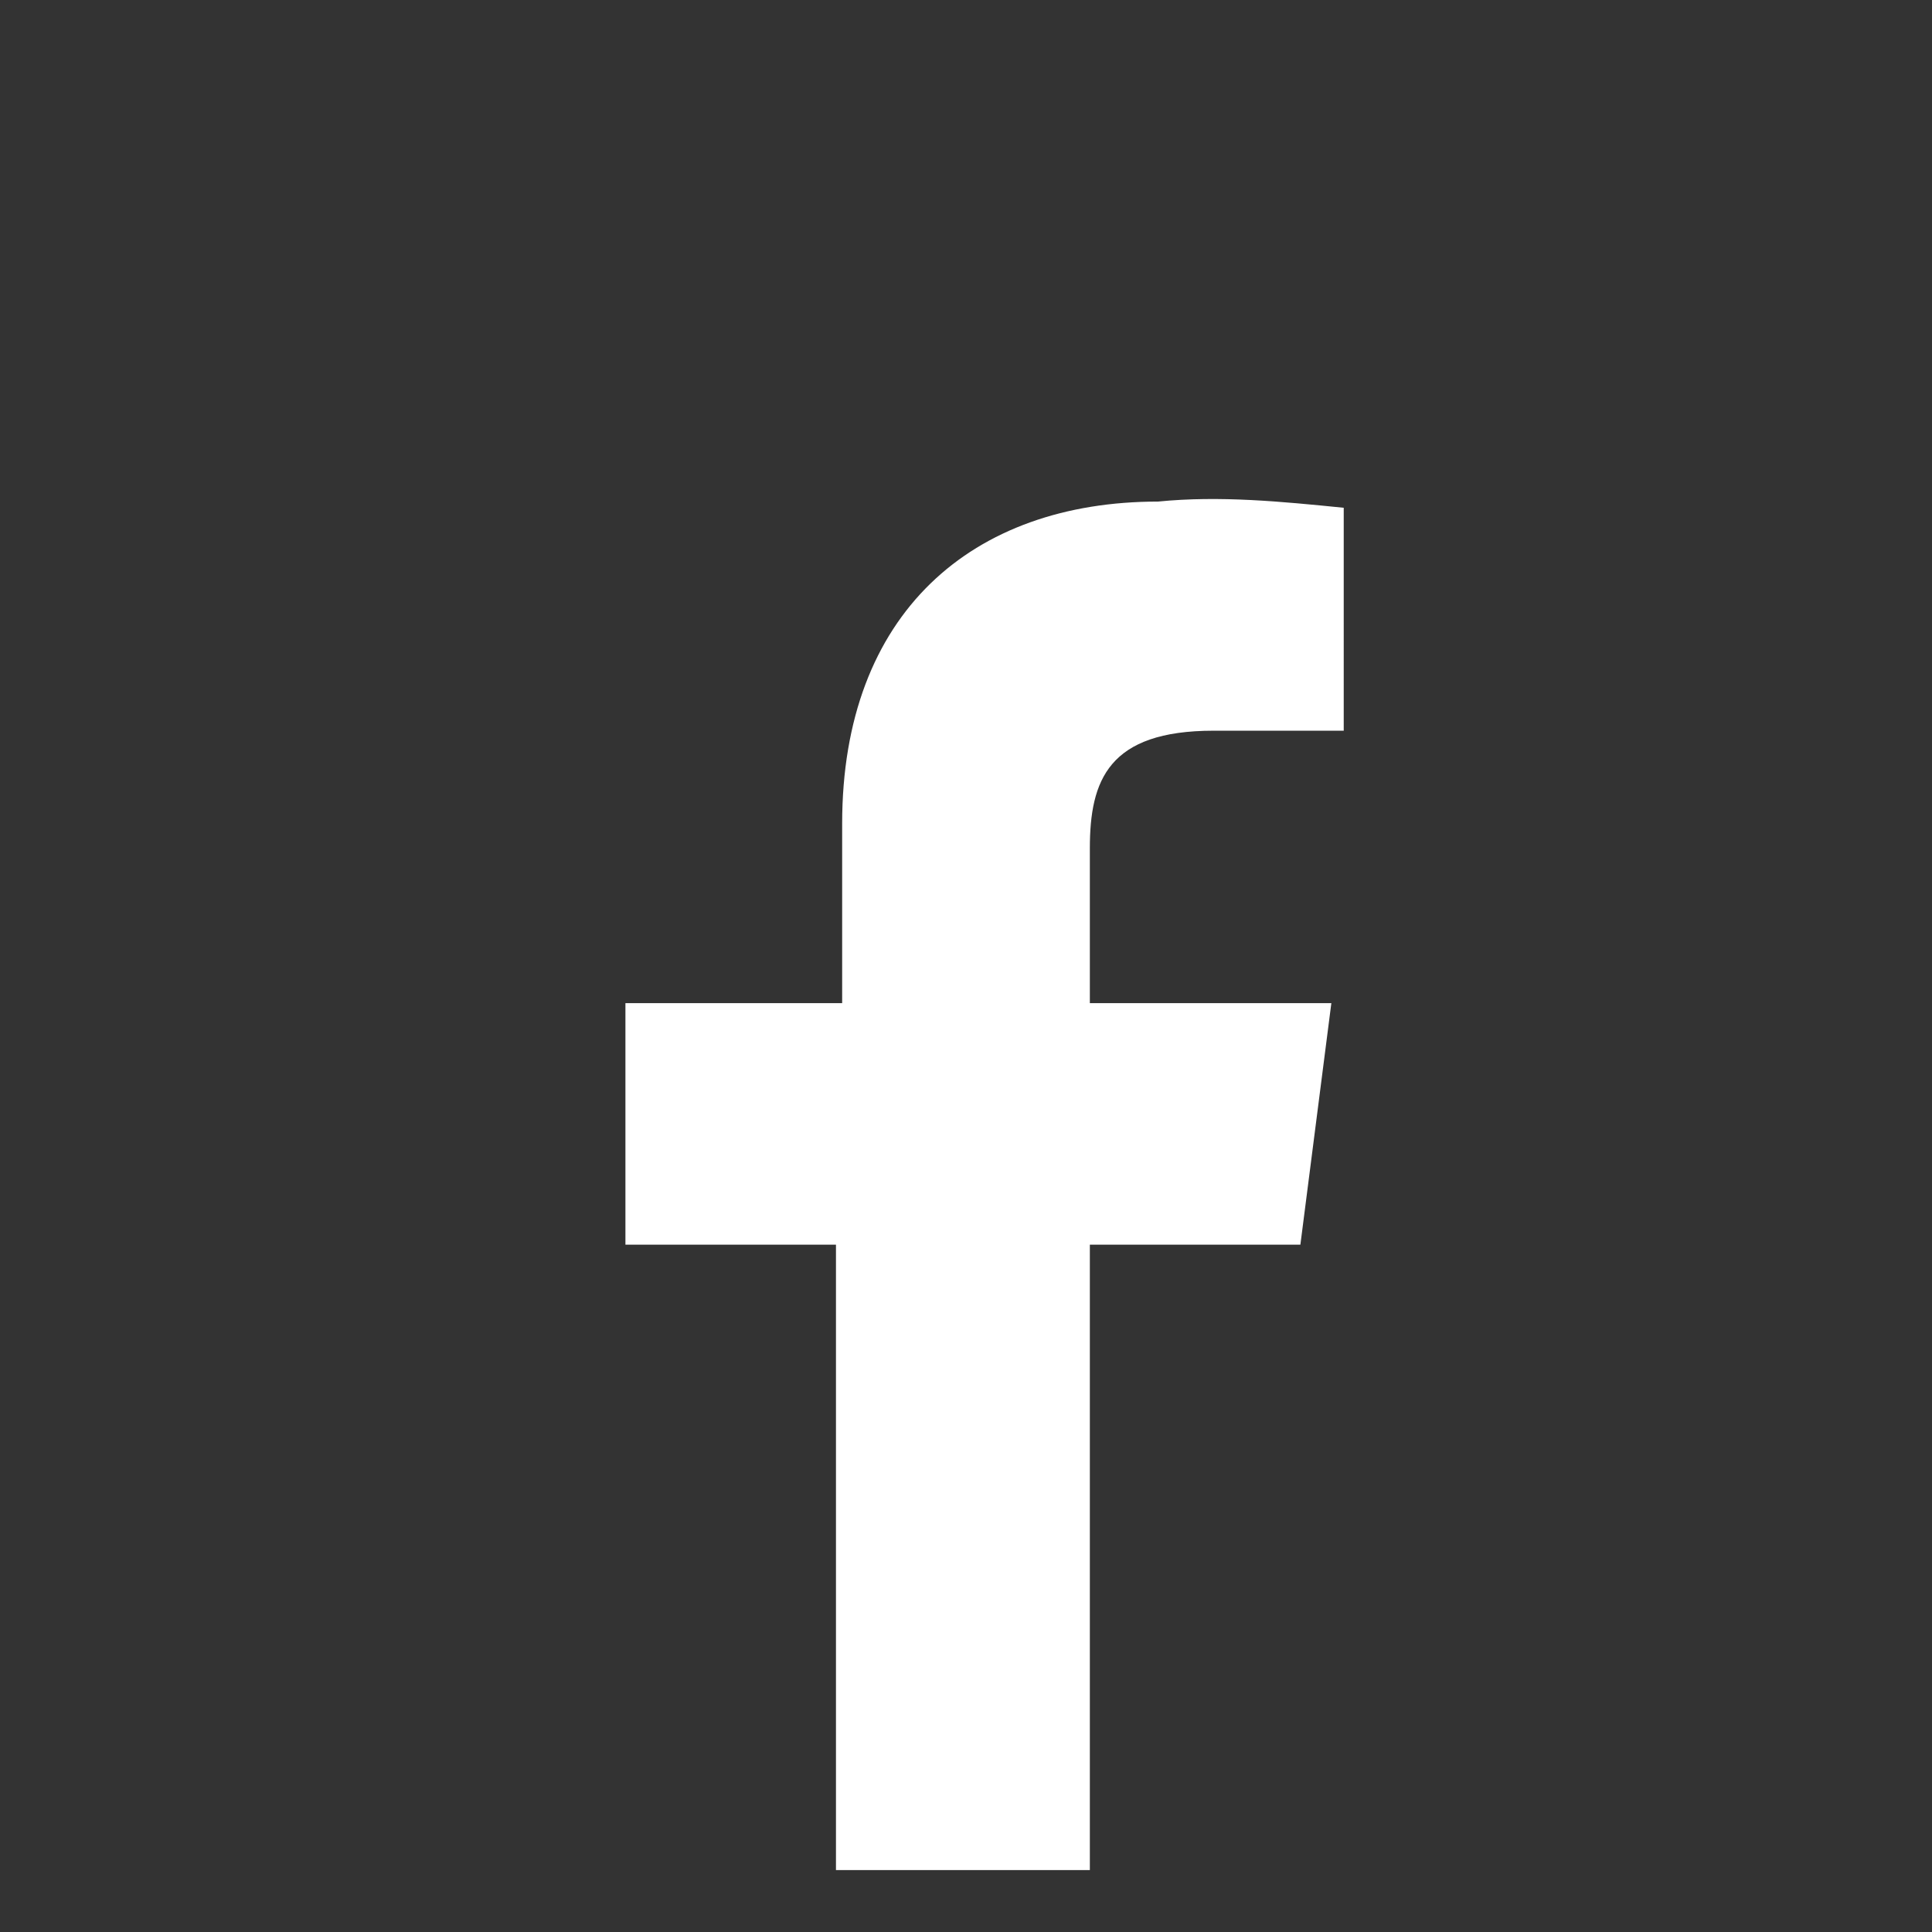 <?xml version="1.0" encoding="utf-8"?>
<!-- Generator: Adobe Illustrator 19.1.0, SVG Export Plug-In . SVG Version: 6.00 Build 0)  -->
<svg version="1.1" id="Facebook" xmlns="http://www.w3.org/2000/svg" xmlns:xlink="http://www.w3.org/1999/xlink" x="0px" y="0px"
	 viewBox="-289 381.8 31.2 31.2" style="enable-background:new -289 381.8 31.2 31.2;" xml:space="preserve">
<rect x="-289" y="381.8" width="31.2" height="31.2" fill="#333333" stroke="none"/>
<style type="text/css">
	.st0{fill:#FFFFFF;}
</style>
<title>social_icon_FB</title>
<path class="st0" d="M-271.4,412v-10.1h3.4l0.5-3.9h-3.9v-2.5c0-1.1,0.3-1.9,2-1.9h2.1V390c-1-0.1-2-0.2-3-0.1c-3,0-5.1,1.8-5.1,5.2
	v2.9h-3.5v3.9h3.4V412H-271.4L-271.4,412z"/>
</svg>
